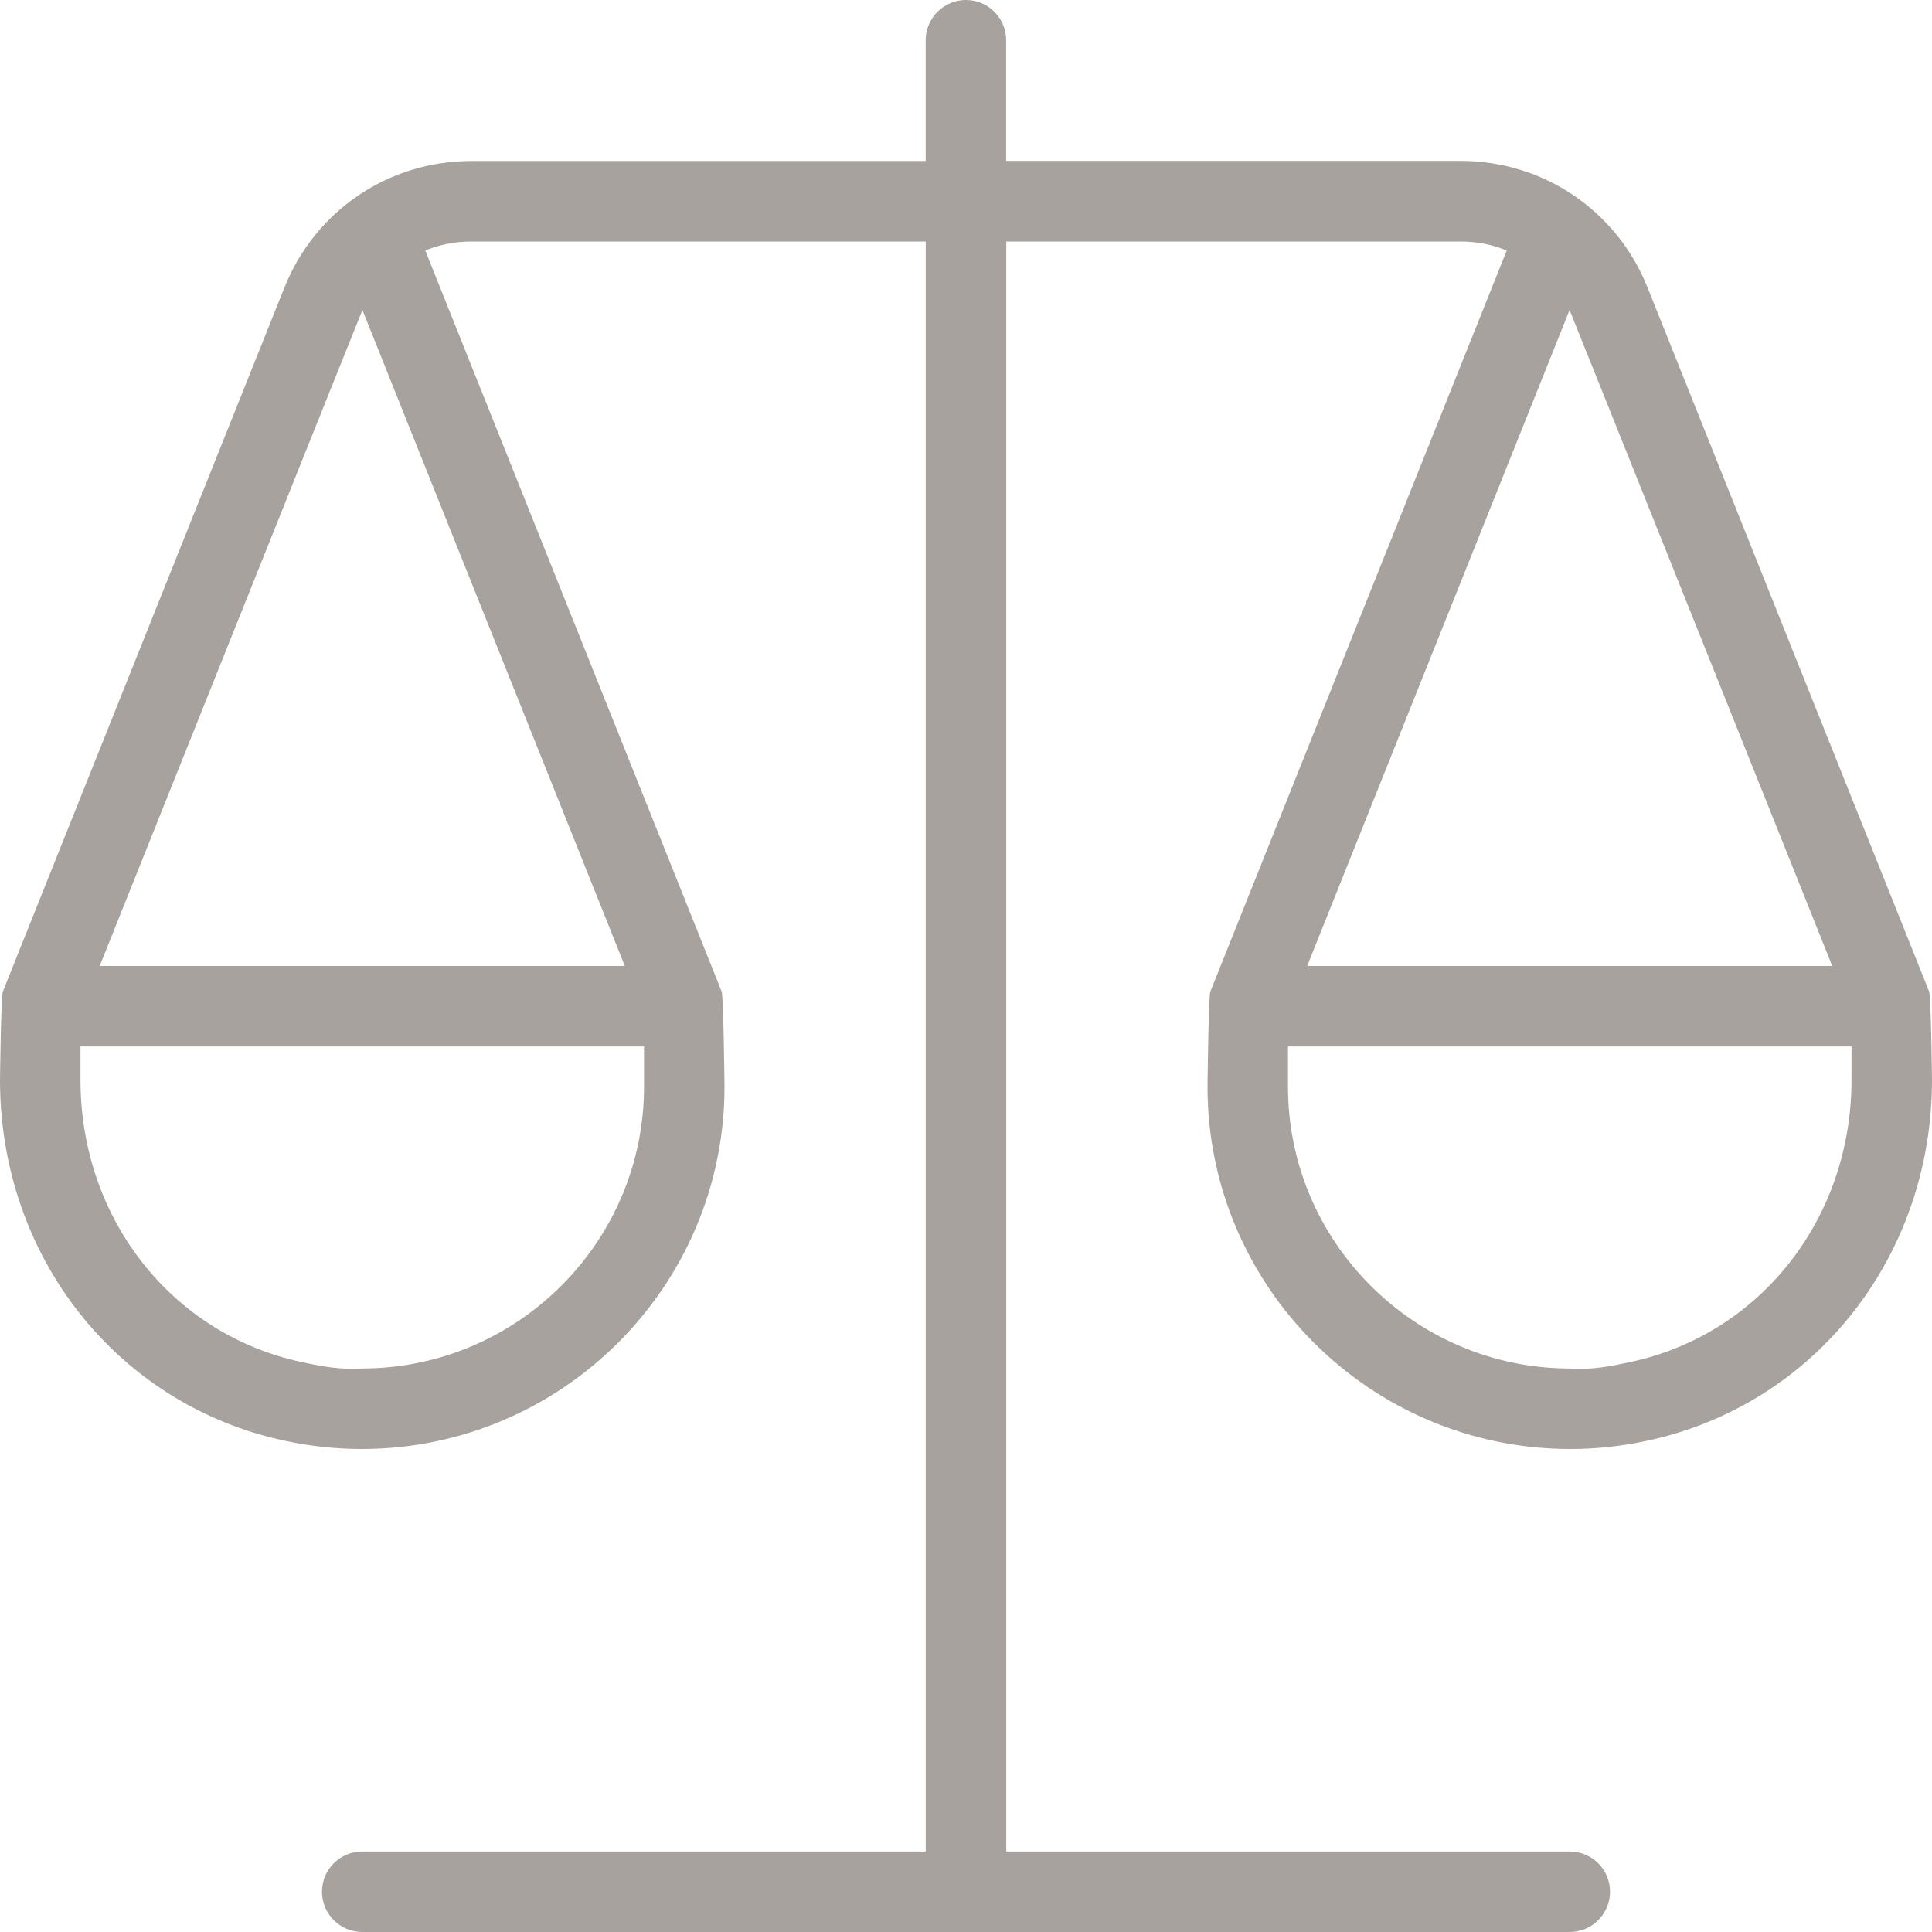 <svg xmlns="http://www.w3.org/2000/svg" width="32" height="32" viewBox="0 0 32 32" fill="none"><g clip-path="url(#clip0_8201_212)"><path d="M31.952 16.419L31.948 16.411L31.945 16.404L27.288 4.761C26.779 3.488 25.564 2.665 24.193 2.665H16.665V0.667C16.665 0.299 16.367 0 15.999 0C15.631 0 15.332 0.299 15.332 0.667V2.667H7.805C6.435 2.667 5.22 3.489 4.711 4.763L0.055 16.404L0.052 16.411L0.048 16.419C0.016 16.497 0 17.887 0 17.887C0 20.816 1.943 23.275 4.724 23.865C5.143 23.955 5.569 24 5.991 24H6.001C9.308 23.995 12 21.303 12 18C12 18 11.984 16.499 11.952 16.419L11.948 16.411L11.945 16.404L7.044 4.149C7.28 4.052 7.537 4 7.805 4H15.333V30.667H6C5.632 30.667 5.333 30.965 5.333 31.333C5.333 31.701 5.632 32 6 32H26C26.368 32 26.667 31.701 26.667 31.333C26.667 30.965 26.368 30.667 26 30.667H16.667V4H24.195C24.463 4 24.721 4.052 24.956 4.149L20.055 16.404L20.052 16.411L20.048 16.419C20.016 16.497 20 18 20 18C20 21.303 22.692 23.995 25.999 24H26.009C26.431 24 26.857 23.955 27.275 23.865C30.057 23.273 32 20.815 32 17.887C32 17.887 31.984 16.497 31.952 16.419ZM5.999 22.667C5.621 22.688 5.332 22.632 5.001 22.561C2.843 22.103 1.333 20.18 1.333 17.887V17.333H10.667V18C10.667 20.568 8.573 22.663 5.999 22.667ZM10.349 16H1.651C1.651 16 5.983 5.175 6.003 5.135L10.349 16ZM25.997 5.135C26.017 5.175 30.348 16 30.348 16H21.651L25.997 5.135ZM26.997 22.561C26.668 22.632 26.376 22.691 26.001 22.667C23.427 22.663 21.333 20.568 21.333 18V17.333H30.667V17.887C30.667 20.18 29.157 22.103 26.997 22.561Z" fill="#A8A29E"></path></g><defs><clipPath id="clip0_8201_212"><rect width="32" height="32" fill="white"></rect></clipPath></defs></svg>